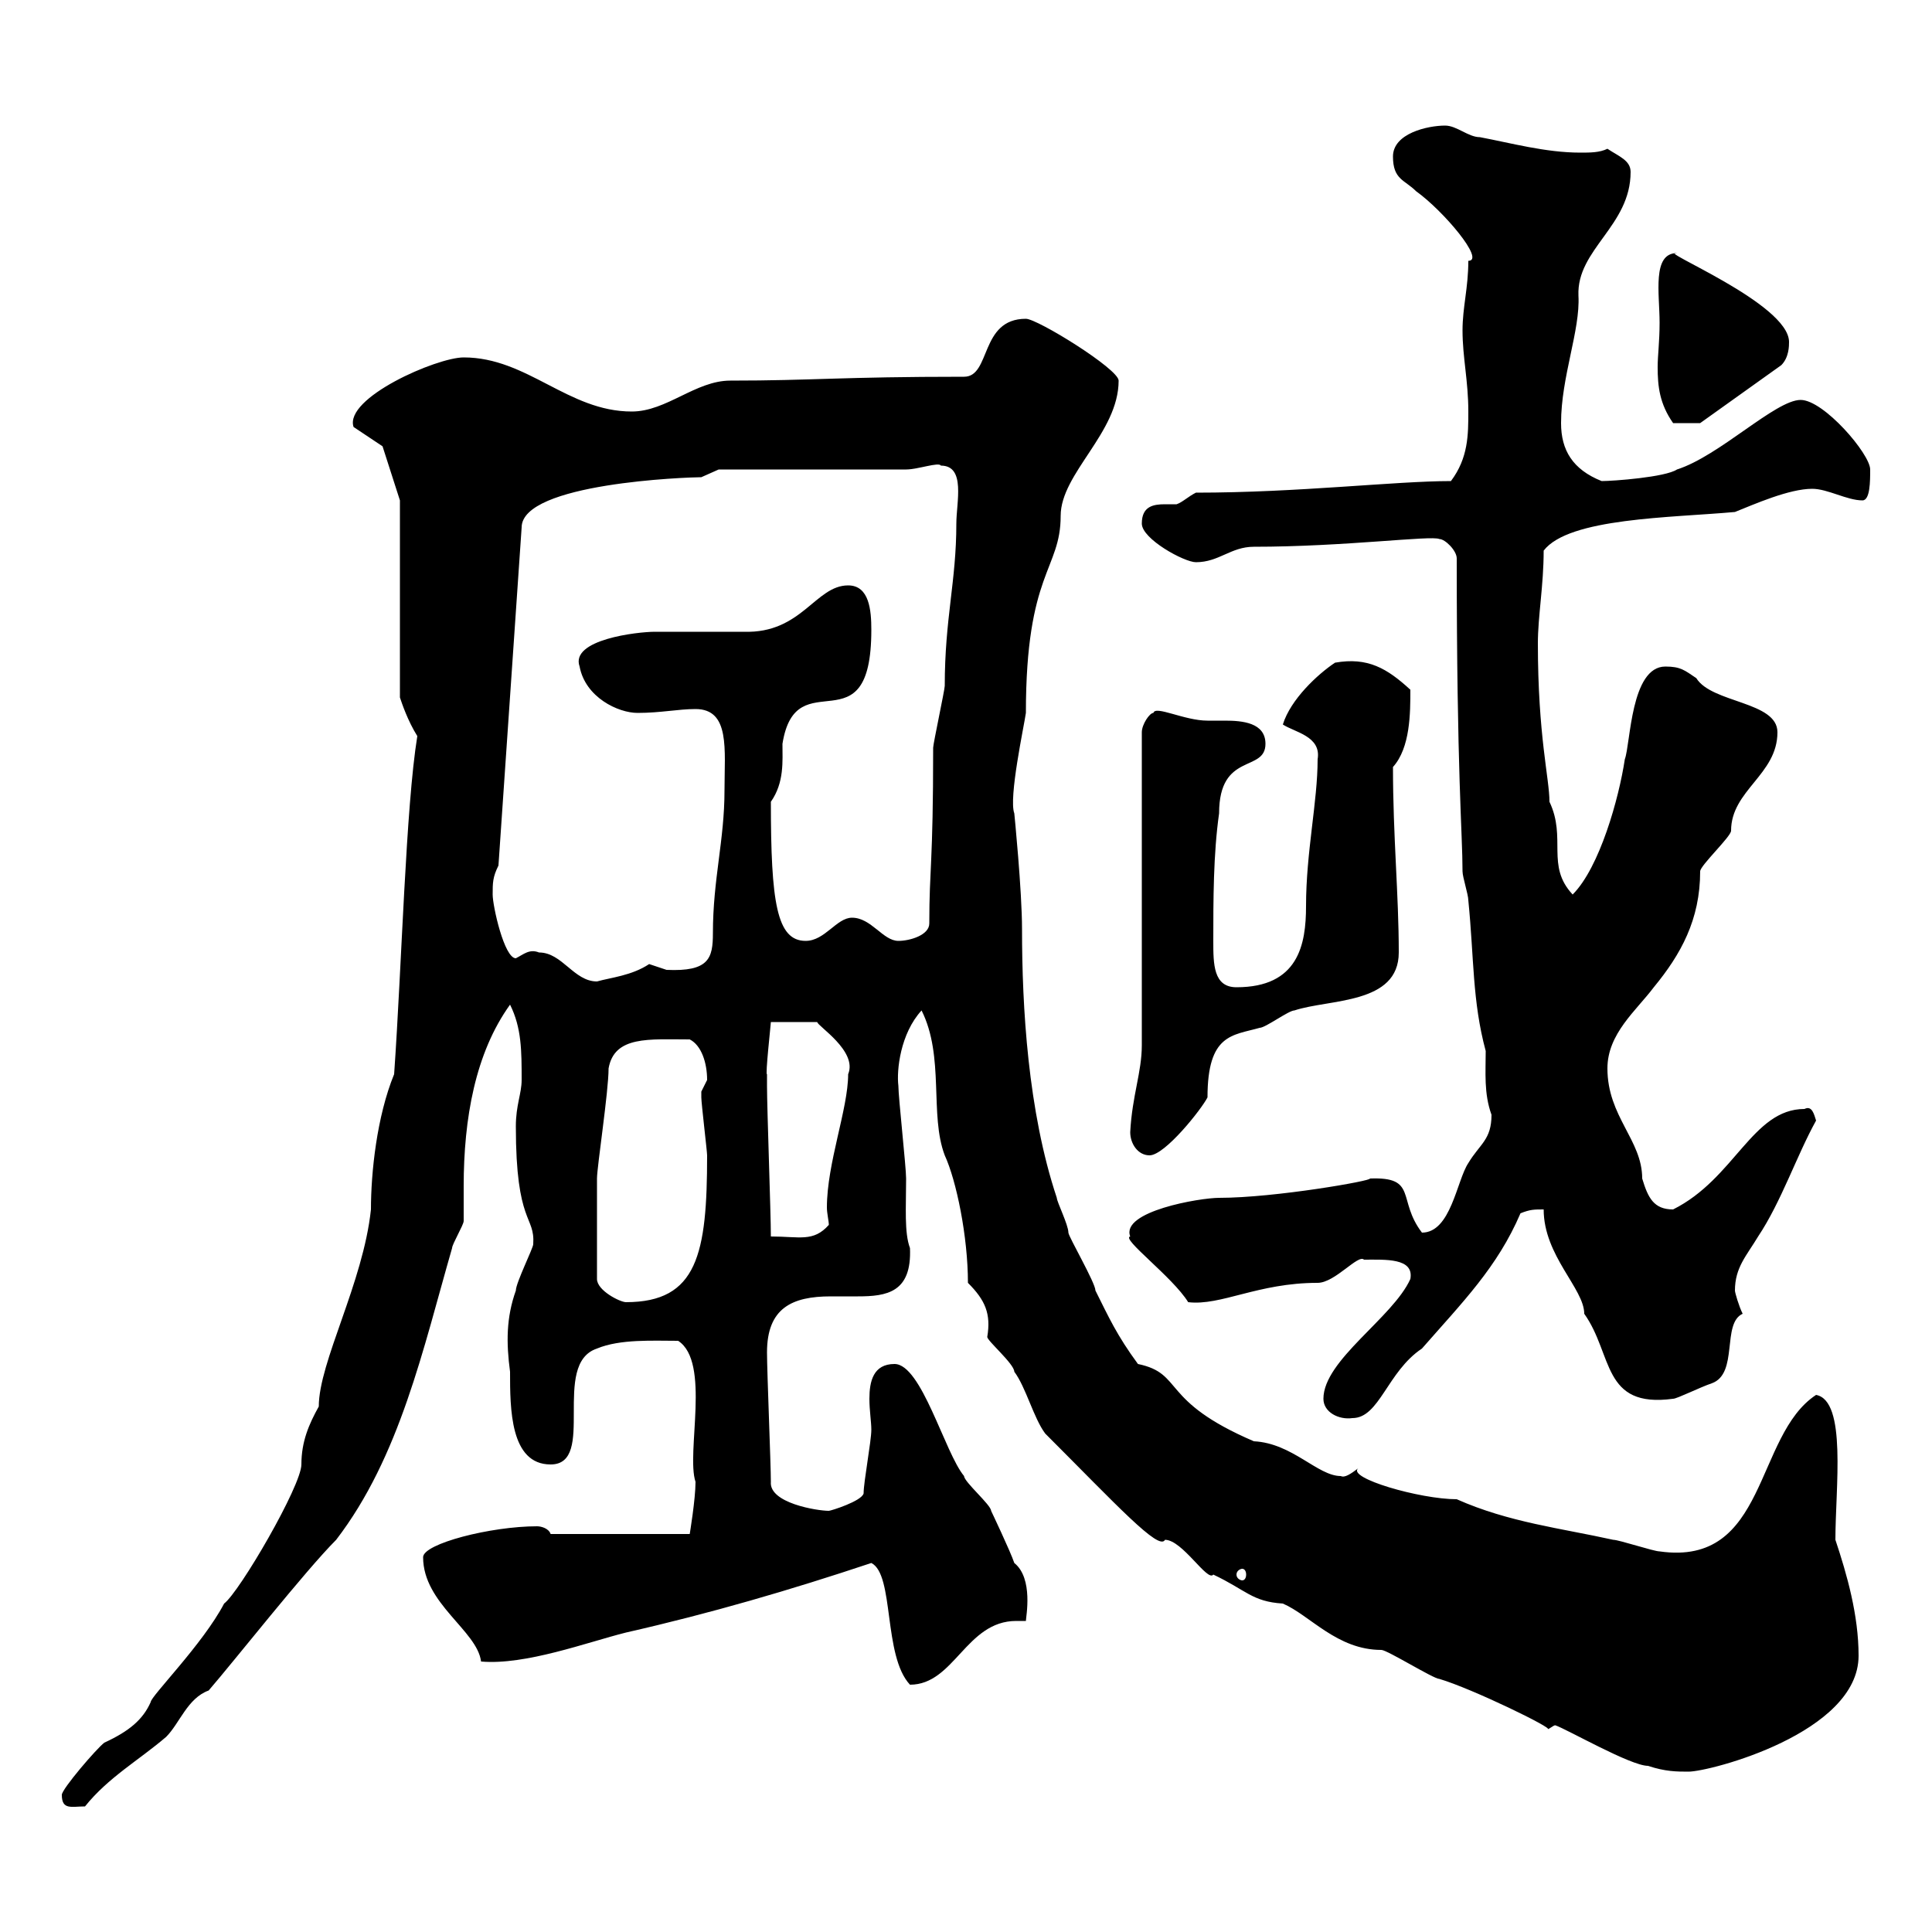 <svg xmlns="http://www.w3.org/2000/svg" xmlns:xlink="http://www.w3.org/1999/xlink" width="300" height="300"><path d="M9.60 278.70C9.60 281.10 11.10 280.50 13.20 280.50C16.80 276 21.60 273.30 25.80 269.70C27.90 267.60 29.10 263.70 32.40 262.50C36.30 258 47.40 243.90 52.20 239.10C62.10 226.20 65.70 209.40 70.20 193.80C70.20 193.20 72 190.20 72 189.60C72 188.40 72 184.80 72 184.20C72 173.70 73.80 163.50 79.20 156C81 159.60 81 163.20 81 167.70C81 169.80 80.10 171.60 80.10 174.90C80.10 190.20 83.10 188.70 82.80 193.20C82.80 193.80 80.10 199.20 80.10 200.40C78.60 204.60 78.60 208.50 79.20 213C79.20 218.70 79.20 227.40 85.50 227.40C92.70 227.40 85.50 211.80 92.70 209.40C96.30 207.90 101.40 208.20 105.30 208.20C110.40 211.50 106.50 225.60 108 230.10C108 232.80 107.10 238.20 107.10 238.20L85.50 238.20C85.20 237.30 84 237 83.40 237C76.20 237 65.70 239.70 65.70 241.80C65.70 249 74.10 253.20 74.70 258C81.60 258.60 91.20 255 97.20 253.50C110.40 250.50 122.70 246.90 135.30 242.70C138.90 244.50 137.10 257.10 141.30 261.60C148.20 261.60 150 251.70 157.80 251.70C158.40 251.70 159 251.70 159.30 251.70C159.30 251.10 160.50 245.10 157.50 242.70C156.90 240.90 153.90 234.60 153.90 234.60C153.90 233.70 149.70 230.10 149.70 229.20C146.70 225.60 143.10 211.80 138.90 211.80C135.60 211.80 135 214.50 135 217.20C135 219 135.30 220.80 135.30 222C135.30 223.80 134.10 230.10 134.10 231.90C133.80 233.10 129 234.60 128.70 234.60C126.90 234.60 119.40 233.40 119.70 230.10C119.70 227.40 119.10 213 119.10 210C119.10 203.10 123 201.30 129 201.30C130.50 201.30 131.70 201.30 133.20 201.30C137.70 201.30 141.60 200.70 141.30 193.80C140.40 191.40 140.70 187.50 140.70 183C140.70 181.20 139.50 170.40 139.50 168.60C139.20 166.20 139.80 160.50 143.10 156.90C146.70 164.10 144.30 173.10 146.70 179.40C148.50 183.30 150.30 192 150.30 199.20C153 201.90 153.90 204 153.30 207.60C153.30 208.20 157.50 211.80 157.50 213C159.30 215.40 160.50 220.20 162.30 222.60C173.40 233.70 180 240.90 180.90 239.10C183.60 239.10 187.50 245.70 188.40 244.50C193.50 246.90 194.40 248.70 199.20 249C203.40 250.80 207.60 256.20 214.50 256.20C215.40 256.20 222.60 260.70 223.50 260.70C228.60 262.20 241.50 268.50 240.30 268.50C240.60 268.50 241.20 267.90 241.50 267.90C243.30 268.50 253.20 274.20 255.90 274.20C258.60 275.10 260.40 275.10 262.20 275.10C265.50 275.10 288.60 269.10 288.60 257.10C288.60 250.80 286.80 244.50 285 239.10C285 231 286.80 217.50 282 216.60C272.40 222.90 274.50 243.30 257.70 240.90C256.80 240.90 251.40 239.10 250.50 239.10C242.40 237.30 234.30 236.40 226.20 232.80C220.50 232.80 209.10 229.50 210.90 228C209.70 228.90 208.80 229.50 208.20 229.20C204.60 229.20 200.70 224.10 194.70 223.80C180 217.50 183.90 213.30 176.70 211.80C173.40 207.30 172.20 204.60 170.10 200.40C170.10 199.20 165.90 192 165.90 191.40C165.90 190.20 164.10 186.60 164.10 186C159.60 172.50 158.70 156.30 158.70 144.30C158.70 138.30 157.50 126.30 157.50 126.30C156.60 123.90 159 112.80 159.30 110.70C159.30 88.80 164.70 88.50 164.70 80.10C164.70 73.50 173.70 67.20 173.70 59.10C173.70 57.30 161.10 49.50 159.30 49.50C152.10 49.50 153.90 58.50 149.70 58.50C130.50 58.50 126.30 59.10 113.40 59.10C108 59.10 103.50 63.90 98.10 63.90C88.20 63.90 81.90 55.50 72 55.50C67.80 55.50 53.40 61.80 54.90 66.30L59.40 69.30L62.10 77.70L62.10 108.30C62.40 109.20 63.30 111.90 64.80 114.30C63 125.40 62.40 149.70 61.20 166.80C58.50 173.40 57.60 182.10 57.60 187.80C56.40 199.20 49.50 211.50 49.50 218.40C48 221.10 46.80 223.80 46.80 227.40C46.80 230.70 37.20 247.20 34.80 249C31.50 255.30 23.40 263.40 23.40 264.30C22.20 267 20.10 268.80 16.20 270.60C15 271.50 9.60 277.80 9.60 278.70ZM192.90 243.60C193.20 243.60 193.50 243.90 193.50 244.50C193.50 245.10 193.20 245.40 192.90 245.40C192.60 245.40 192 245.10 192 244.50C192 243.90 192.60 243.60 192.90 243.60ZM205.50 217.20C205.50 219.30 207.90 220.50 210 220.20C214.20 220.20 215.40 213 220.80 209.40C227.10 202.20 232.50 196.80 236.10 188.40C237.60 187.80 238.20 187.80 239.70 187.80C239.70 195 246 200.10 246 204C250.50 210.30 248.70 218.70 259.80 217.20C260.40 217.20 264 215.40 265.80 214.80C270 213.30 267.30 205.50 270.60 204C270 202.80 269.40 200.70 269.40 200.40C269.40 196.80 271.20 195 273 192C276.60 186.60 279 179.40 282 174C281.70 173.10 281.40 171.60 280.20 172.20C272.10 172.20 269.40 183 259.80 187.80C256.80 187.80 255.90 186 255 183C255 177 249.60 173.40 249.60 165.90C249.60 160.50 254.10 156.90 256.80 153.30C261 148.20 264 142.80 264 135.30C264 134.40 268.80 129.90 268.80 129C268.80 122.70 276 120.30 276 113.70C276 108.90 265.80 109.20 263.40 105.30C261.60 104.10 261 103.50 258.60 103.50C253.20 103.50 253.20 115.50 252.30 117.90C251.40 123.90 248.40 134.70 244.20 138.90C240 134.40 243.30 130.20 240.60 124.50C240.60 120.90 238.80 114.30 238.80 99.90C238.80 95.70 239.70 90.90 239.70 85.50C243.60 80.40 259.50 80.40 269.40 79.50C272.40 78.30 277.80 75.90 281.40 75.90C283.80 75.90 286.80 77.70 289.20 77.70C290.40 77.70 290.40 74.70 290.40 72.90C290.40 70.50 283.20 62.10 279.60 62.10C275.70 62.10 267 70.80 260.40 72.90C258.60 74.10 250.50 74.70 248.70 74.70C244.20 72.90 242.40 69.90 242.40 65.70C242.40 58.50 245.40 51.30 245.10 45.90C244.80 38.70 253.20 35.10 253.20 26.70C253.20 24.90 251.40 24.30 249.60 23.10C248.40 23.70 246.90 23.70 245.40 23.70C240 23.70 234.60 22.20 229.80 21.30C228 21.30 226.20 19.50 224.40 19.50C221.70 19.50 216.30 20.70 216.30 24.30C216.30 27.90 218.10 27.90 219.90 29.70C224.10 32.70 230.70 40.50 228 40.50C228 44.70 227.10 47.70 227.10 51.30C227.10 55.50 228 59.10 228 63.90C228 67.50 228 71.10 225.30 74.70C216.60 74.70 201.60 76.50 185.70 76.50C184.50 77.10 183.60 78 182.70 78.30C182.10 78.30 181.80 78.30 180.90 78.30C179.10 78.30 177.30 78.60 177.30 81.30C177.30 83.70 183.90 87.30 185.70 87.30C189.30 87.30 191.10 84.90 194.70 84.90C208.80 84.90 222.30 83.10 223.50 83.70C224.40 83.70 226.20 85.50 226.20 86.70C226.20 120.30 227.10 129.30 227.10 135.30C227.10 136.20 228 138.90 228 139.80C228.90 148.80 228.60 155.40 230.70 163.20C230.70 166.50 230.40 169.80 231.60 173.10C231.60 177 229.80 177.60 228 180.60C226.20 183.30 225.30 191.40 220.80 191.40C216.90 186.30 220.20 182.70 212.70 183C213.30 183.30 198 186 189.30 186C186.30 186 174 188.10 175.50 192C174 192.30 182.10 198.30 184.50 202.20C189.60 202.80 195.30 199.20 204.60 199.20C207.30 199.20 210.90 194.70 211.80 195.60C215.10 195.60 219.60 195.30 219 198.60C216.30 204.60 205.50 211.20 205.50 217.20ZM92.70 198.60C92.70 193.80 92.70 186 92.70 183C92.70 181.20 94.50 169.50 94.50 165.90C95.40 160.80 100.80 161.40 107.10 161.40C108.90 162.30 109.80 165 109.80 167.70C109.80 167.70 108.90 169.50 108.90 169.50C108.90 170.40 108.90 170.40 108.90 170.40C108.90 171.30 109.80 178.80 109.80 179.40C109.80 194.70 108.30 202.20 97.20 202.20C96.30 202.20 92.70 200.40 92.70 198.60ZM119.10 166.80C118.80 167.10 119.70 159 119.70 158.70L126.90 158.70C126.90 159.30 133.20 163.20 131.70 166.80C131.70 172.20 128.40 180.60 128.40 187.50C128.40 188.40 128.70 189.60 128.70 190.20C126.30 192.90 124.20 192 119.70 192C119.70 188.40 119.10 172.20 119.10 168.60C119.10 168.60 119.10 167.70 119.10 166.80ZM175.50 175.80C175.50 177.60 176.70 179.40 178.50 179.40C180.90 179.40 186.60 172.20 187.50 170.40C187.50 160.50 191.40 160.80 195.60 159.60C196.50 159.60 200.10 156.90 201 156.90C206.40 155.10 217.20 156 217.20 147.90C217.20 138.90 216.30 129.90 216.30 119.10C219 116.10 219 110.70 219 107.10C215.40 103.80 212.40 102 207.30 102.90C204.60 104.70 200.40 108.60 199.20 112.50C201 113.70 205.20 114.30 204.60 117.90C204.60 124.50 202.80 132.30 202.80 140.70C202.80 146.70 201.60 153.30 192 153.30C188.40 153.30 188.40 149.70 188.40 146.10C188.40 139.80 188.40 132.60 189.30 126.30C189.30 116.70 196.50 120 196.50 115.50C196.50 112.20 192.90 111.90 190.20 111.90C189 111.90 187.80 111.90 187.50 111.90C183.90 111.90 179.40 109.50 179.10 110.70C178.50 110.70 177.30 112.50 177.30 113.70L177.30 162.30C177.30 166.50 175.80 170.10 175.50 175.80ZM83.70 147.90C82.20 147.30 81.30 148.20 80.10 148.80C78.30 148.80 76.50 140.70 76.50 138.90C76.50 137.10 76.50 136.20 77.40 134.40L81 81.90C81 75 106.80 74.10 108.90 74.10C108.90 74.10 111.60 72.90 111.60 72.90L140.70 72.90C142.50 72.90 145.80 71.70 146.10 72.30C150 72.30 148.50 78 148.50 81.30C148.50 90.30 146.70 96 146.70 106.50C146.70 107.10 144.90 115.50 144.90 116.10C144.90 134.40 144.30 134.70 144.30 143.40C144.30 145.20 141.30 146.10 139.50 146.10C137.10 146.10 135.30 142.50 132.30 142.50C129.90 142.50 128.10 146.10 125.10 146.10C120.60 146.10 119.70 140.10 119.70 124.50C121.80 121.50 121.50 118.20 121.50 115.50C123.60 102.30 135.30 116.70 135.30 97.80C135.30 94.80 135 90.90 131.70 90.90C126.60 90.90 124.50 98.40 115.50 98.10C113.40 98.10 103.50 98.10 101.70 98.10C99 98.10 88.50 99.30 90 103.50C90.90 108.30 96 110.70 99 110.70C102.60 110.70 105.30 110.10 108 110.10C113.40 110.10 112.50 116.40 112.50 122.70C112.50 130.50 110.70 136.50 110.70 144.90C110.70 148.80 110.10 150.90 103.50 150.60C103.50 150.60 100.80 149.70 100.80 149.70C98.10 151.50 94.80 151.80 92.70 152.40C89.10 152.40 87.30 147.90 83.70 147.90ZM257.70 50.10C257.70 53.10 257.40 55.20 257.40 57C257.40 60 257.70 62.70 259.80 65.70L264 65.70L276.60 56.70C277.80 55.50 277.80 53.70 277.80 53.10C277.80 47.10 256.80 38.70 260.40 39.30C256.50 39.30 257.70 45.60 257.70 50.10Z"/></svg>